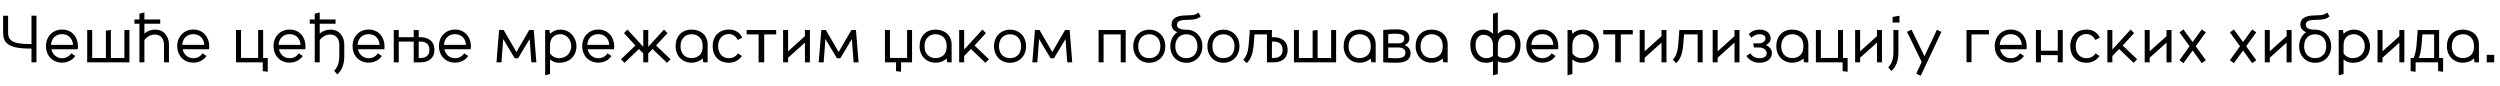 <?xml version="1.0"?>
<svg version="1.1" xmlns="http://www.w3.org/2000/svg" width="1604.261px" height="55px"><path fill="#000000" d="M23.4,10.08l0,29.92l-3.2,0l0-8.84l-1.36,0c-14.68,0-16.84-4.48-16.84-10.44l0-10.64l3.2,0l0,10.96c0,4.12,1.76,7.24,13.64,7.24l1.36,0l0-18.2l3.2,0z M45.716,34.2l2.56,1.72c-1.84,2.72-4.92,4.28-8.48,4.28c-5.76,0-10.28-4.2-10.28-10.6s4.52-10.64,10.28-10.64c6.52,0,10.24,4.96,10.24,10.84c0,0.72-0.04,1.08-0.16,1.8l-16.92,0c0.8,3.4,3.4,5.76,6.84,5.76c2.6,0,4.72-1.2,5.92-3.16z M32.716,28.8l14.16,0c-0.32-4.32-3.12-6.88-7.08-6.88s-6.76,2.56-7.08,6.88z M83.032,40l-27.08,0l0-20.76l3.2,0l0,17.96l8.8,0l0-17.56l3.2-0.4l0,17.96l8.68,0l0-17.96l3.2,0l0,20.76z M102.829,15.24l-10.16,0l0,6.28c1.96-1.68,4.44-2.52,6.8-2.52c6.48,0,8.96,5.16,8.96,9.64l0,11.36l-3.2,0l0-11.36c0-3.64-1.96-6.48-5.88-6.48c-2.24,0-4.68,1.04-6.68,3.52l0,14.32l-3.2,0l0-24.76l-3.2,0l0-2.76l3.2,0l0-3.68l3.2-0.8l0,4.48l10.16,0l0,2.76z M129.945,34.2l2.56,1.72c-1.84,2.72-4.92,4.28-8.48,4.28c-5.76,0-10.28-4.2-10.28-10.6s4.52-10.64,10.28-10.64c6.52,0,10.24,4.96,10.24,10.84c0,0.72-0.04,1.08-0.16,1.8l-16.92,0c0.8,3.4,3.4,5.76,6.84,5.76c2.6,0,4.72-1.2,5.92-3.16z M116.945,28.8l14.16,0c-0.32-4.32-3.12-6.88-7.08-6.88s-6.76,2.56-7.08,6.88z  M168.857,37.2l2.96,0l0,8.84l-3.2-0.4l0-5.64l-17.16,0l0-20.76l3.2,0l0,17.92l11,0l0-17.92l3.2,0l0,17.96z M191.734,34.2l2.56,1.72c-1.84,2.72-4.92,4.28-8.48,4.28c-5.76,0-10.28-4.2-10.28-10.6s4.52-10.64,10.28-10.64c6.52,0,10.24,4.96,10.24,10.84c0,0.72-0.04,1.08-0.16,1.8l-16.92,0c0.8,3.4,3.4,5.76,6.84,5.76c2.6,0,4.72-1.2,5.92-3.16z M178.734,28.8l14.16,0c-0.32-4.32-3.12-6.88-7.08-6.88s-6.76,2.56-7.08,6.88z M216.45,47.76l-2.04-2.36c2.08-2.04,3.32-5.08,3.32-9.28l0-7.48c0-3.64-1.96-6.48-5.88-6.48c-2.24,0-4.68,1.04-6.68,3.52l0,14.32l-3.2,0l0-24.76l-3.2,0l0-2.76l3.2,0l0-3.68l3.2-0.8l0,4.48l10.16,0l0,2.76l-10.16,0l0,6.28c1.96-1.68,4.44-2.52,6.8-2.52c6.48,0,8.96,5.16,8.96,9.64l0,7.48c0,5.2-1.64,9.12-4.48,11.64z M242.446,34.2l2.56,1.72c-1.84,2.72-4.92,4.28-8.48,4.28c-5.76,0-10.28-4.2-10.28-10.6s4.52-10.64,10.28-10.64c6.52,0,10.24,4.96,10.24,10.84c0,0.72-0.04,1.08-0.16,1.8l-16.92,0c0.8,3.4,3.4,5.76,6.84,5.76c2.6,0,4.72-1.2,5.92-3.16z M229.446,28.8l14.16,0c-0.32-4.32-3.12-6.88-7.08-6.88s-6.76,2.56-7.08,6.88z M268.682,19.24l0,4.64l1.2,0c4.84,0,8.88,2.44,8.88,8.08s-4.04,8.04-8.88,8.04l-4.4,0l0-13.32l-9.6,0l0,13.32l-3.2,0l0-20.76l3.2,0l0,4.64l9.6,0l0-4.64l3.2,0z M269.882,26.68l-1.2,0l0,10.52l1.2,0c3.08,0,5.68-1.36,5.68-5.24s-2.6-5.28-5.68-5.28z M297.879,34.2l2.56,1.72c-1.84,2.72-4.92,4.28-8.48,4.28c-5.76,0-10.28-4.2-10.28-10.6s4.52-10.64,10.28-10.64c6.52,0,10.24,4.96,10.24,10.84c0,0.72-0.04,1.08-0.16,1.8l-16.92,0c0.8,3.4,3.4,5.76,6.84,5.76c2.6,0,4.72-1.2,5.92-3.16z M284.879,28.8l14.16,0c-0.32-4.32-3.12-6.88-7.08-6.88s-6.76,2.56-7.08,6.88z  M323.191,19.24l8.2,14.16l8.2-14.16l2.92,0l1.68,20.76l-3.2,0l-1.12-14.96l-7.4,12.36l-2.16,0l-7.4-12.36l-1.12,14.96l-3.2,0l1.68-20.76l2.92,0z M359.627,19c6.04,0,10.28,5,10.28,10.6c0,6.36-4.36,10.68-11.08,10.68c-2.2,0-4.24-0.72-5.88-2.12l0,9.36l-3.12,0.8l0-29.08l2.72,0l0.4,2.44c1.84-1.72,3.88-2.68,6.68-2.68z M359.627,21.92c-4,0-6.68,2.6-6.68,7l0,5.36c1.4,1.96,3.48,3.04,5.88,3.04c5.16,0,7.72-3.92,7.72-7.72c0-4.4-3.24-7.68-6.92-7.68z M389.824,34.2l2.56,1.72c-1.84,2.72-4.92,4.28-8.48,4.28c-5.76,0-10.28-4.2-10.28-10.6s4.52-10.64,10.28-10.64c6.52,0,10.24,4.96,10.24,10.84c0,0.72-0.04,1.08-0.16,1.8l-16.92,0c0.8,3.4,3.4,5.76,6.84,5.76c2.6,0,4.72-1.2,5.92-3.16z M376.824,28.8l14.16,0c-0.32-4.32-3.12-6.88-7.08-6.88s-6.76,2.56-7.08,6.88z M412.78,40l0-5.72l-2.76-2.84l-9.28,8.88l-2.28-2.28l9.28-8.84l-7.32-7.96l2.24-2.28l10.12,11.08l0-10.8l3.2,0l0,10.8l10.12-11.08l2.24,2.28l-7.32,7.96l9.28,8.84l-2.28,2.28l-9.28-8.88l-2.76,2.84l0,5.72l-3.2,0z M454.096,28.64l0,11.36l-2.8,0l-0.4-2.44c-1.84,1.72-4.32,2.68-7.12,2.68c-5.76,0-10.24-4.2-10.24-10.6s4-10.64,10.24-10.64c5.72,0,10.32,3.48,10.32,9.64z M443.816,37.28c4,0,7.08-2.56,7.08-6.96l0-1.08c0-4.56-3-7.28-7.08-7.28c-4.2,0-7.12,2.88-7.12,7.68c0,4.84,2.92,7.64,7.12,7.64z M467.652,37.36c2.6,0,4.68-1.2,5.88-3.16l2.56,1.72c-1.84,2.72-4.84,4.36-8.4,4.36c-5.84,0-10.36-3.76-10.36-10.68c0-6.8,4.52-10.64,10.36-10.64c4.32,0,7.16,2.08,8.6,5.2l-2.88,1.48c-1.16-2.32-3.28-3.8-5.76-3.8c-3.76,0-6.84,2.92-6.84,7.76c0,4.96,3.08,7.76,6.84,7.76z M498.089,19.24l0,2.84l-7.68,0l0,17.92l-3.6,0l0-17.92l-7.68,0l0-2.84l18.96,0z M516.525,40l0-12.64l-10.8,9.68l0,2.96l-3.2,0l0-20.76l3.2,0l0,13.68l10.8-9.72l0-3.96l3.2,0l0,20.76l-3.2,0z M529.961,19.24l8.2,14.16l8.2-14.16l2.92,0l1.68,20.76l-3.2,0l-1.12-14.96l-7.4,12.36l-2.16,0l-7.4-12.36l-1.12,14.96l-3.2,0l1.68-20.76l2.92,0z  M585.274,40l-7.08,0l0,6.04l-3.2-0.4l0-5.64l-7.12,0l0-20.76l3.2,0l0,17.92l11,0l0-17.92l3.2,0l0,20.76z M610.67,28.64l0,11.36l-2.8,0l-0.4-2.44c-1.84,1.72-4.32,2.68-7.12,2.68c-5.76,0-10.24-4.2-10.24-10.6s4-10.64,10.24-10.64c5.72,0,10.32,3.48,10.32,9.64z M600.39,37.28c4,0,7.08-2.56,7.08-6.96l0-1.08c0-4.56-3-7.28-7.08-7.28c-4.2,0-7.12,2.88-7.12,7.68c0,4.84,2.92,7.64,7.12,7.64z M618.706,19.24l0,12.56l11.72-12.84l2.24,2.28l-7.32,7.96l9.28,8.84l-2.28,2.28l-9.28-8.88l-4.36,4.48l0,4.08l-3.2,0l0-20.76l3.2,0z M648.142,19.04c5.8,0,10.28,4.24,10.28,10.64s-4.48,10.6-10.28,10.6c-5.76,0-10.28-4.2-10.28-10.6s4.52-10.64,10.28-10.64z M648.142,37.32c4.2,0,7.12-2.8,7.12-7.64c0-4.8-2.92-7.68-7.12-7.68s-7.08,2.88-7.08,7.68c0,4.84,2.88,7.64,7.08,7.64z M667.058,19.24l8.2,14.16l8.2-14.16l2.92,0l1.68,20.76l-3.2,0l-1.12-14.96l-7.4,12.36l-2.16,0l-7.4-12.36l-1.12,14.96l-3.2,0l1.68-20.76l2.92,0z  M704.971,19.24l17.4,0l0,20.76l-3.2,0l0-17.92l-11,0l0,17.92l-3.2,0l0-20.76z M737.487,19.04c5.8,0,10.28,4.24,10.28,10.64s-4.48,10.6-10.28,10.6c-5.76,0-10.28-4.2-10.28-10.6s4.52-10.64,10.28-10.64z M737.487,37.32c4.2,0,7.12-2.8,7.12-7.64c0-4.8-2.92-7.68-7.12-7.68s-7.08,2.88-7.08,7.68c0,4.84,2.88,7.64,7.08,7.64z M761.363,9.88c5.04,0,6.36-0.72,7.6-1.88l1.56,2.52c-1.72,1.4-3.48,2.24-9.2,2.24c-4.68,0-6.04,1.2-6.04,3.12s1.44,3.16,6,3.16c5.8,0,10.28,4.24,10.28,10.64s-4.48,10.6-10.28,10.6c-5.76,0-10.28-4.2-10.28-10.6c0-4,1.76-7.2,4.52-9c-2.28-0.96-3.72-2.64-3.72-4.84c0-3.76,2.72-5.96,9.56-5.96z M761.283,37.32c4.2,0,7.12-2.8,7.12-7.64c0-4.8-2.92-7.68-7.12-7.68s-7.08,2.88-7.08,7.68c0,4.84,2.88,7.64,7.08,7.64z M785.08,19.04c5.8,0,10.28,4.24,10.28,10.64s-4.48,10.6-10.28,10.6c-5.76,0-10.28-4.2-10.28-10.6s4.52-10.64,10.28-10.64z M785.08,37.32c4.2,0,7.12-2.8,7.12-7.64c0-4.8-2.92-7.68-7.12-7.68s-7.08,2.88-7.08,7.68c0,4.84,2.88,7.64,7.08,7.64z M812.996,40l0-17.92l-7.96,0l-0.56,6.76c-0.44,5.2-1.64,9.12-4.48,11.64l-2.2-2.16c2.08-2.04,3.12-5.28,3.48-9.48l0.76-9.6l14.16,0l0,4.64l1.2,0c4.84,0,8.88,2.44,8.88,8.08s-4.04,8.04-8.88,8.04l-4.4,0z M817.396,26.68l-1.2,0l0,10.52l1.2,0c3.08,0,5.68-1.36,5.68-5.24s-2.6-5.28-5.68-5.28z M857.392,40l-27.08,0l0-20.76l3.2,0l0,17.96l8.8,0l0-17.56l3.2-0.4l0,17.96l8.68,0l0-17.96l3.2,0l0,20.76z M882.788,28.64l0,11.36l-2.8,0l-0.4-2.44c-1.84,1.72-4.32,2.68-7.12,2.68c-5.76,0-10.24-4.2-10.24-10.6s4-10.64,10.24-10.64c5.72,0,10.32,3.48,10.32,9.64z M872.508,37.28c4,0,7.08-2.56,7.08-6.96l0-1.08c0-4.56-3-7.28-7.08-7.28c-4.2,0-7.12,2.88-7.12,7.68c0,4.84,2.92,7.64,7.12,7.64z M887.625,19.24c3.84-0.32,5.4-0.4,8.12-0.4c6.2,0,8.64,1.8,8.64,5.68c0,2.32-1.04,3.44-2.92,4.36c1.96,0.96,3.72,2.56,3.72,5.2c0,4.08-2.88,6.2-9.16,6.2c-3.32,0-6.24-0.16-8.4-0.28l0-20.76z M897.145,30.44l-6.32,0l0,6.76c2.2,0.12,2.92,0.16,5.24,0.16c4,0,5.8-1.08,5.8-3.56c0-1.96-1.48-3.36-4.72-3.36z M890.825,21.92l0,5.88l6.32,0c2.88,0,3.96-0.92,3.96-3.28c0-1.84-1.48-2.88-5.36-2.88c-2.16,0-3,0.04-4.92,0.28z M928.981,28.64l0,11.36l-2.8,0l-0.4-2.44c-1.84,1.72-4.32,2.68-7.12,2.68c-5.76,0-10.24-4.2-10.24-10.6s4-10.64,10.24-10.64c5.72,0,10.32,3.48,10.32,9.64z M918.701,37.28c4,0,7.08-2.56,7.08-6.96l0-1.08c0-4.56-3-7.28-7.08-7.28c-4.2,0-7.12,2.88-7.12,7.68c0,4.84,2.92,7.64,7.12,7.64z  M967.453,22.32c-3.76,0-6.28,2.44-6.28,6.6l0,6.96c1.08,0.92,2.52,1.44,4.28,1.44c4.6,0,6.92-4.08,6.92-8.44c0-4.16-2.24-6.56-4.92-6.56z M958.053,21.68l0-12.88l3.12-0.8l0,13.68c1.72-1.72,3.64-2.68,6.28-2.68c4.84,0,8.28,4.04,8.28,9.64c0,7.16-4.04,11.64-10.28,11.64c-1.56,0-3.12-0.36-4.28-0.92l0,8.16l-3.12,0.8l0-8.96c-1.16,0.56-2.72,0.92-4.28,0.92c-6.24,0-10.28-4.48-10.28-11.64c0-5.6,3.44-9.64,8.28-9.64c2.64,0,4.56,0.96,6.28,2.68z M951.773,22.32c-2.68,0-4.92,2.4-4.92,6.56c0,4.36,2.32,8.44,6.92,8.44c1.76,0,3.2-0.52,4.28-1.44l0-6.96c0-4.16-2.52-6.6-6.28-6.6z M995.65,34.2l2.56,1.72c-1.84,2.72-4.92,4.28-8.48,4.28c-5.76,0-10.28-4.2-10.28-10.6s4.52-10.64,10.28-10.64c6.52,0,10.24,4.96,10.24,10.84c0,0.72-0.04,1.08-0.16,1.8l-16.92,0c0.8,3.4,3.4,5.76,6.84,5.76c2.6,0,4.72-1.2,5.92-3.16z M982.65,28.8l14.16,0c-0.32-4.32-3.12-6.88-7.08-6.88s-6.76,2.56-7.08,6.88z M1015.686,19c6.04,0,10.28,5,10.28,10.6c0,6.36-4.36,10.68-11.08,10.68c-2.2,0-4.24-0.72-5.88-2.12l0,9.36l-3.12,0.8l0-29.08l2.72,0l0.4,2.44c1.84-1.72,3.88-2.68,6.68-2.68z M1015.686,21.92c-4,0-6.68,2.6-6.68,7l0,5.36c1.4,1.96,3.48,3.04,5.88,3.04c5.16,0,7.72-3.92,7.72-7.72c0-4.4-3.24-7.68-6.92-7.68z M1047.762,19.24l0,2.84l-7.68,0l0,17.92l-3.6,0l0-17.92l-7.68,0l0-2.84l18.96,0z M1066.198,40l0-12.64l-10.8,9.68l0,2.96l-3.2,0l0-20.76l3.2,0l0,13.68l10.8-9.72l0-3.96l3.2,0l0,20.76l-3.2,0z M1075.635,40.48l-2.2-2.16c2.08-2.04,3.12-5.28,3.48-9.48l0.76-9.6l14.92,0l0,20.76l-3.2,0l0-17.92l-8.72,0l-0.56,6.76c-0.44,5.2-1.64,9.12-4.48,11.64z M1113.031,40l0-12.64l-10.8,9.68l0,2.96l-3.2,0l0-20.76l3.2,0l0,13.68l10.8-9.72l0-3.96l3.2,0l0,20.76l-3.2,0z M1125.467,30.44l-0.4-2.64l3.92,0c2.24,0,3.96-1.6,3.96-3.32c0-1.6-1.72-2.52-3.88-2.52s-3.92,0.96-5.16,2.28l-1.72-2.36c1.8-1.88,4.08-2.88,7.04-2.88c4.36,0,7,2.48,7,5.52c0,2.32-1.36,3.48-2.92,4.36c1.96,0.96,3.72,2.56,3.72,5.2c0,4.08-3.68,6.2-7.96,6.2c-3.56,0-6.56-1.64-8.4-4.36l2.56-1.72c1.2,1.96,3.28,3.16,5.88,3.16c2.48,0,4.6-0.88,4.6-3.24c0-1.96-2.12-3.68-4.72-3.68l-3.52,0z M1160.423,28.64l0,11.36l-2.8,0l-0.4-2.44c-1.84,1.72-4.32,2.68-7.12,2.68c-5.76,0-10.24-4.2-10.24-10.6s4-10.64,10.24-10.64c5.72,0,10.32,3.48,10.32,9.64z M1150.143,37.28c4,0,7.08-2.56,7.08-6.96l0-1.08c0-4.56-3-7.28-7.08-7.28c-4.2,0-7.12,2.88-7.12,7.68c0,4.84,2.92,7.64,7.12,7.64z M1182.66,37.2l2.96,0l0,8.84l-3.2-0.4l0-5.64l-17.16,0l0-20.76l3.2,0l0,17.92l11,0l0-17.92l3.2,0l0,17.96z M1204.456,40l0-12.64l-10.8,9.68l0,2.96l-3.2,0l0-20.76l3.2,0l0,13.68l10.8-9.72l0-3.96l3.2,0l0,20.76l-3.2,0z M1213.732,45.56l-2.04-2.36c2.08-2.04,3.32-5.08,3.32-9.28l0-14.68l3.2,0l0,14.68c0,5.2-1.64,9.12-4.48,11.64z M1214.492,14.48l0-3.6l4.4-0.8l0,4.4l-4.4,0z M1242.928,19.12l2.88,1.36l-13.28,28.16l-2.88-1.36l3.52-7.52l-9.44-19.36l2.92-1.36l8.28,17.04z  M1276.321,22.08l-11.2,0l0,17.84l-3.2,0l0-20.68l14.4,0l0,2.84z M1296.237,34.2l2.56,1.72c-1.84,2.72-4.92,4.28-8.48,4.28c-5.76,0-10.28-4.2-10.28-10.6s4.52-10.64,10.28-10.64c6.52,0,10.24,4.96,10.24,10.84c0,0.72-0.04,1.08-0.16,1.8l-16.92,0c0.8,3.4,3.4,5.76,6.84,5.76c2.6,0,4.72-1.2,5.92-3.16z M1283.237,28.8l14.16,0c-0.32-4.32-3.12-6.88-7.08-6.88s-6.76,2.56-7.08,6.88z M1320.473,19.24l3.2,0l0,20.76l-3.2,0l0-4.64l-10.8,0l0,4.64l-3.2,0l0-20.76l3.2,0l0,13.32l10.8,0l0-13.32z M1338.829,37.36c2.6,0,4.68-1.2,5.88-3.16l2.56,1.72c-1.84,2.72-4.84,4.36-8.4,4.36c-5.84,0-10.36-3.76-10.36-10.68c0-6.8,4.52-10.64,10.36-10.64c4.32,0,7.16,2.08,8.6,5.2l-2.88,1.48c-1.16-2.32-3.28-3.8-5.76-3.8c-3.76,0-6.84,2.92-6.84,7.76c0,4.96,3.08,7.76,6.84,7.76z M1355.506,19.24l0,12.56l11.72-12.84l2.24,2.28l-7.32,7.96l9.28,8.84l-2.28,2.28l-9.28-8.88l-4.36,4.48l0,4.08l-3.2,0l0-20.76l3.2,0z M1390.262,40l0-12.64l-10.8,9.68l0,2.96l-3.2,0l0-20.76l3.2,0l0,13.68l10.8-9.72l0-3.96l3.2,0l0,20.76l-3.2,0z M1415.498,20.76l-6.48,8.92l6.48,8.96l-2.6,1.88l-5.88-8.12l-5.88,8.12l-2.56-1.88l6.48-8.96l-6.48-8.92l2.56-1.88l5.88,8.08l5.88-8.08z  M1447.851,20.76l-6.48,8.92l6.48,8.96l-2.6,1.88l-5.88-8.12l-5.88,8.12l-2.56-1.88l6.48-8.96l-6.48-8.92l2.56-1.88l5.88,8.08l5.88-8.08z M1467.327,40l0-12.64l-10.8,9.68l0,2.96l-3.2,0l0-20.76l3.2,0l0,13.68l10.8-9.72l0-3.96l3.2,0l0,20.76l-3.2,0z M1485.723,9.88c5.04,0,6.36-0.72,7.6-1.88l1.56,2.52c-1.72,1.4-3.48,2.24-9.2,2.24c-4.68,0-6.04,1.2-6.04,3.12s1.44,3.16,6,3.16c5.8,0,10.28,4.24,10.28,10.64s-4.48,10.6-10.28,10.6c-5.76,0-10.28-4.2-10.28-10.6c0-4,1.76-7.2,4.52-9c-2.28-0.96-3.72-2.64-3.72-4.84c0-3.76,2.72-5.96,9.56-5.96z M1485.643,37.32c4.2,0,7.12-2.8,7.12-7.64c0-4.8-2.92-7.68-7.12-7.68s-7.08,2.88-7.08,7.68c0,4.84,2.88,7.64,7.08,7.64z M1510.559,19c6.04,0,10.28,5,10.28,10.6c0,6.36-4.36,10.68-11.08,10.68c-2.2,0-4.24-0.72-5.88-2.12l0,9.36l-3.12,0.8l0-29.08l2.72,0l0.4,2.44c1.84-1.72,3.88-2.68,6.68-2.68z M1510.559,21.92c-4,0-6.68,2.6-6.68,7l0,5.36c1.4,1.96,3.48,3.04,5.88,3.04c5.16,0,7.72-3.92,7.72-7.72c0-4.4-3.24-7.68-6.92-7.68z M1539.676,40l0-12.64l-10.8,9.68l0,2.96l-3.2,0l0-20.76l3.2,0l0,13.68l10.8-9.72l0-3.96l3.2,0l0,20.76l-3.2,0z M1546.912,45.64l0-8.44l1.88,0c0.92-1.72,1.64-5.04,1.92-8.36l0.76-9.6l13.72,0l0,17.96l2.56,0l0,8.84l-3.2-0.4l0-5.64l-14.44,0l0,6.04z M1554.472,22.08l-0.56,6.76c-0.28,3.32-0.92,6.44-1.72,8.36l9.8,0l0-15.12l-7.52,0z M1590.748,28.64l0,11.36l-2.8,0l-0.4-2.44c-1.84,1.72-4.32,2.68-7.12,2.68c-5.76,0-10.24-4.2-10.24-10.6s4-10.64,10.24-10.64c5.72,0,10.32,3.48,10.32,9.64z M1580.468,37.28c4,0,7.08-2.56,7.08-6.96l0-1.08c0-4.56-3-7.28-7.08-7.28c-4.2,0-7.12,2.88-7.12,7.68c0,4.84,2.92,7.64,7.12,7.64z M1595.744,40l0-4.8l4.8,0l0,4.8l-4.8,0z"/></svg>
